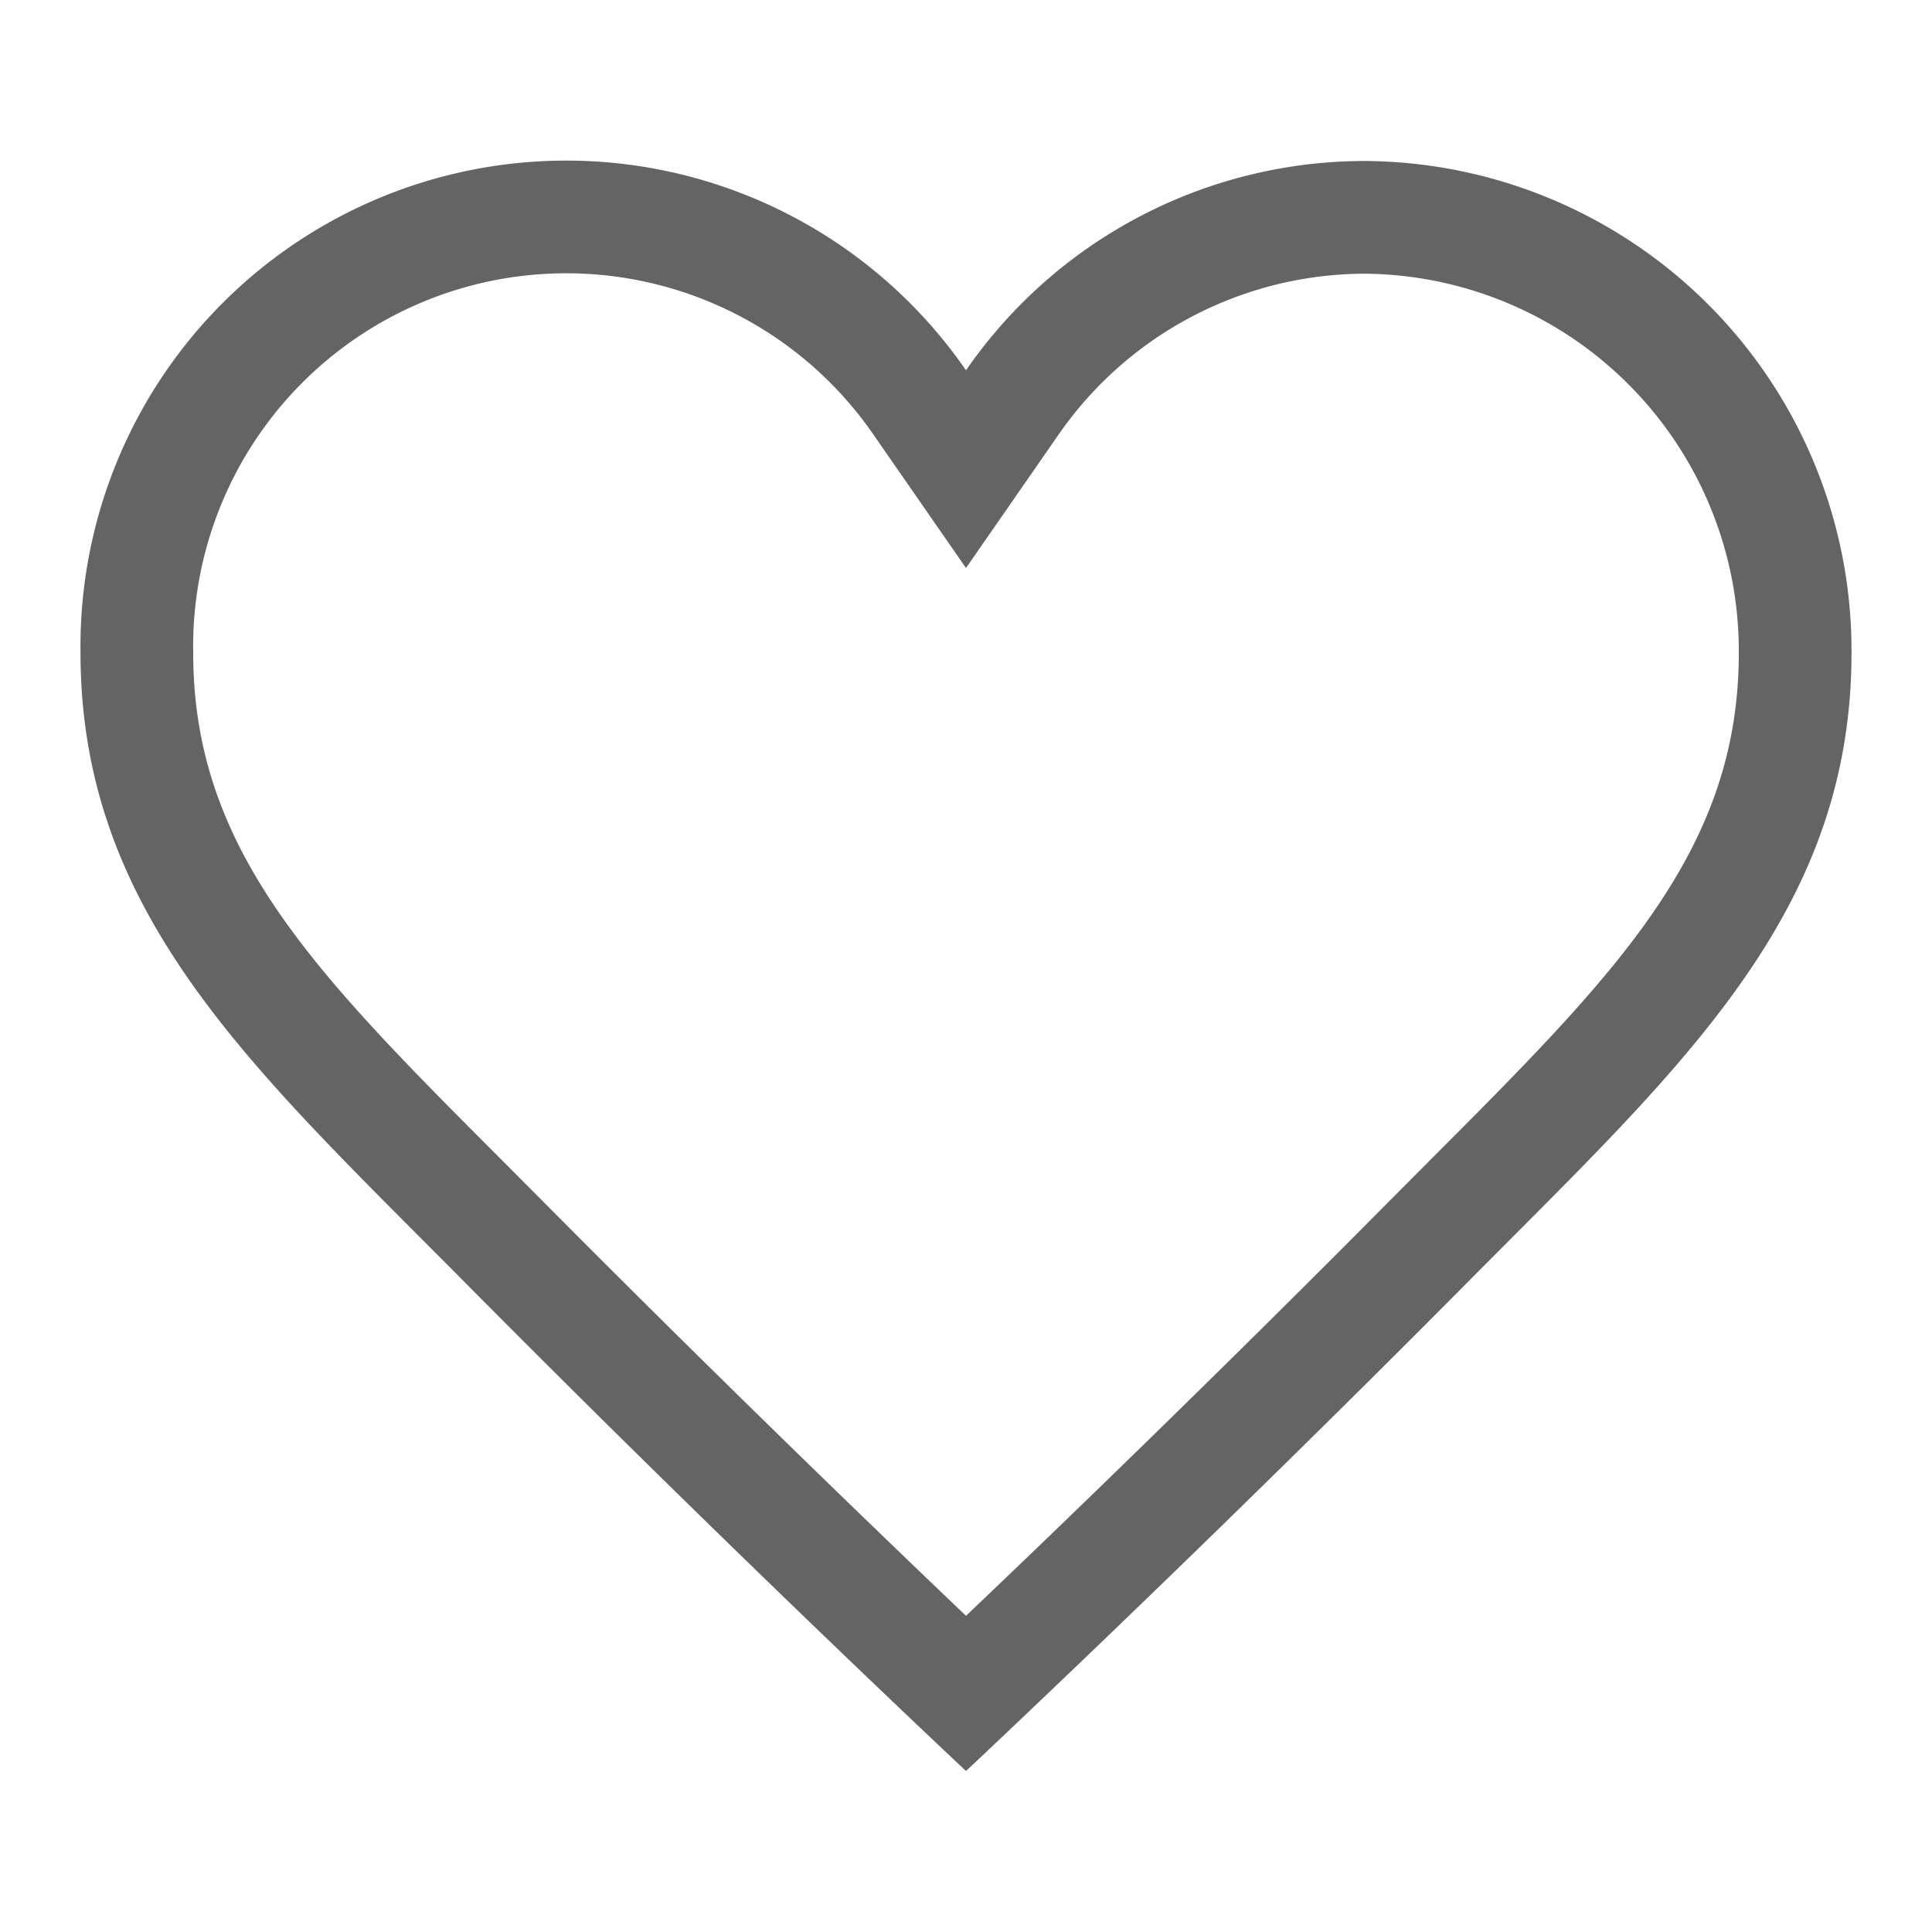 <svg xmlns="http://www.w3.org/2000/svg" width="24" height="24" viewBox="0 0 24 24"><g transform="translate(-176)"><path d="M178.045,8.172" fill="none" stroke="#646464" stroke-width="1.4"/><path d="M192.95,3.4a4.686,4.686,0,0,1,4.65,4.711c0,2.457-1.519,3.979-3.818,6.284l-.506.508C191.123,17.075,189.128,19,188,20.072c-1.128-1.075-3.123-3-5.276-5.169l-.506-.508c-2.3-2.305-3.818-3.827-3.818-6.284A4.635,4.635,0,0,1,186.851,5.4L188,7.056,189.149,5.4a4.641,4.641,0,0,1,3.8-2m0-1.4A6.023,6.023,0,0,0,188,4.6a6.035,6.035,0,0,0-11,3.507c0,3.248,2.131,5.157,4.73,7.778C185.075,19.262,188,22,188,22s2.925-2.738,6.27-6.111c2.6-2.621,4.73-4.53,4.73-7.778A6.081,6.081,0,0,0,192.95,2Z" fill="#646464"/><rect width="24" height="24" transform="translate(176)" fill="none"/></g></svg>